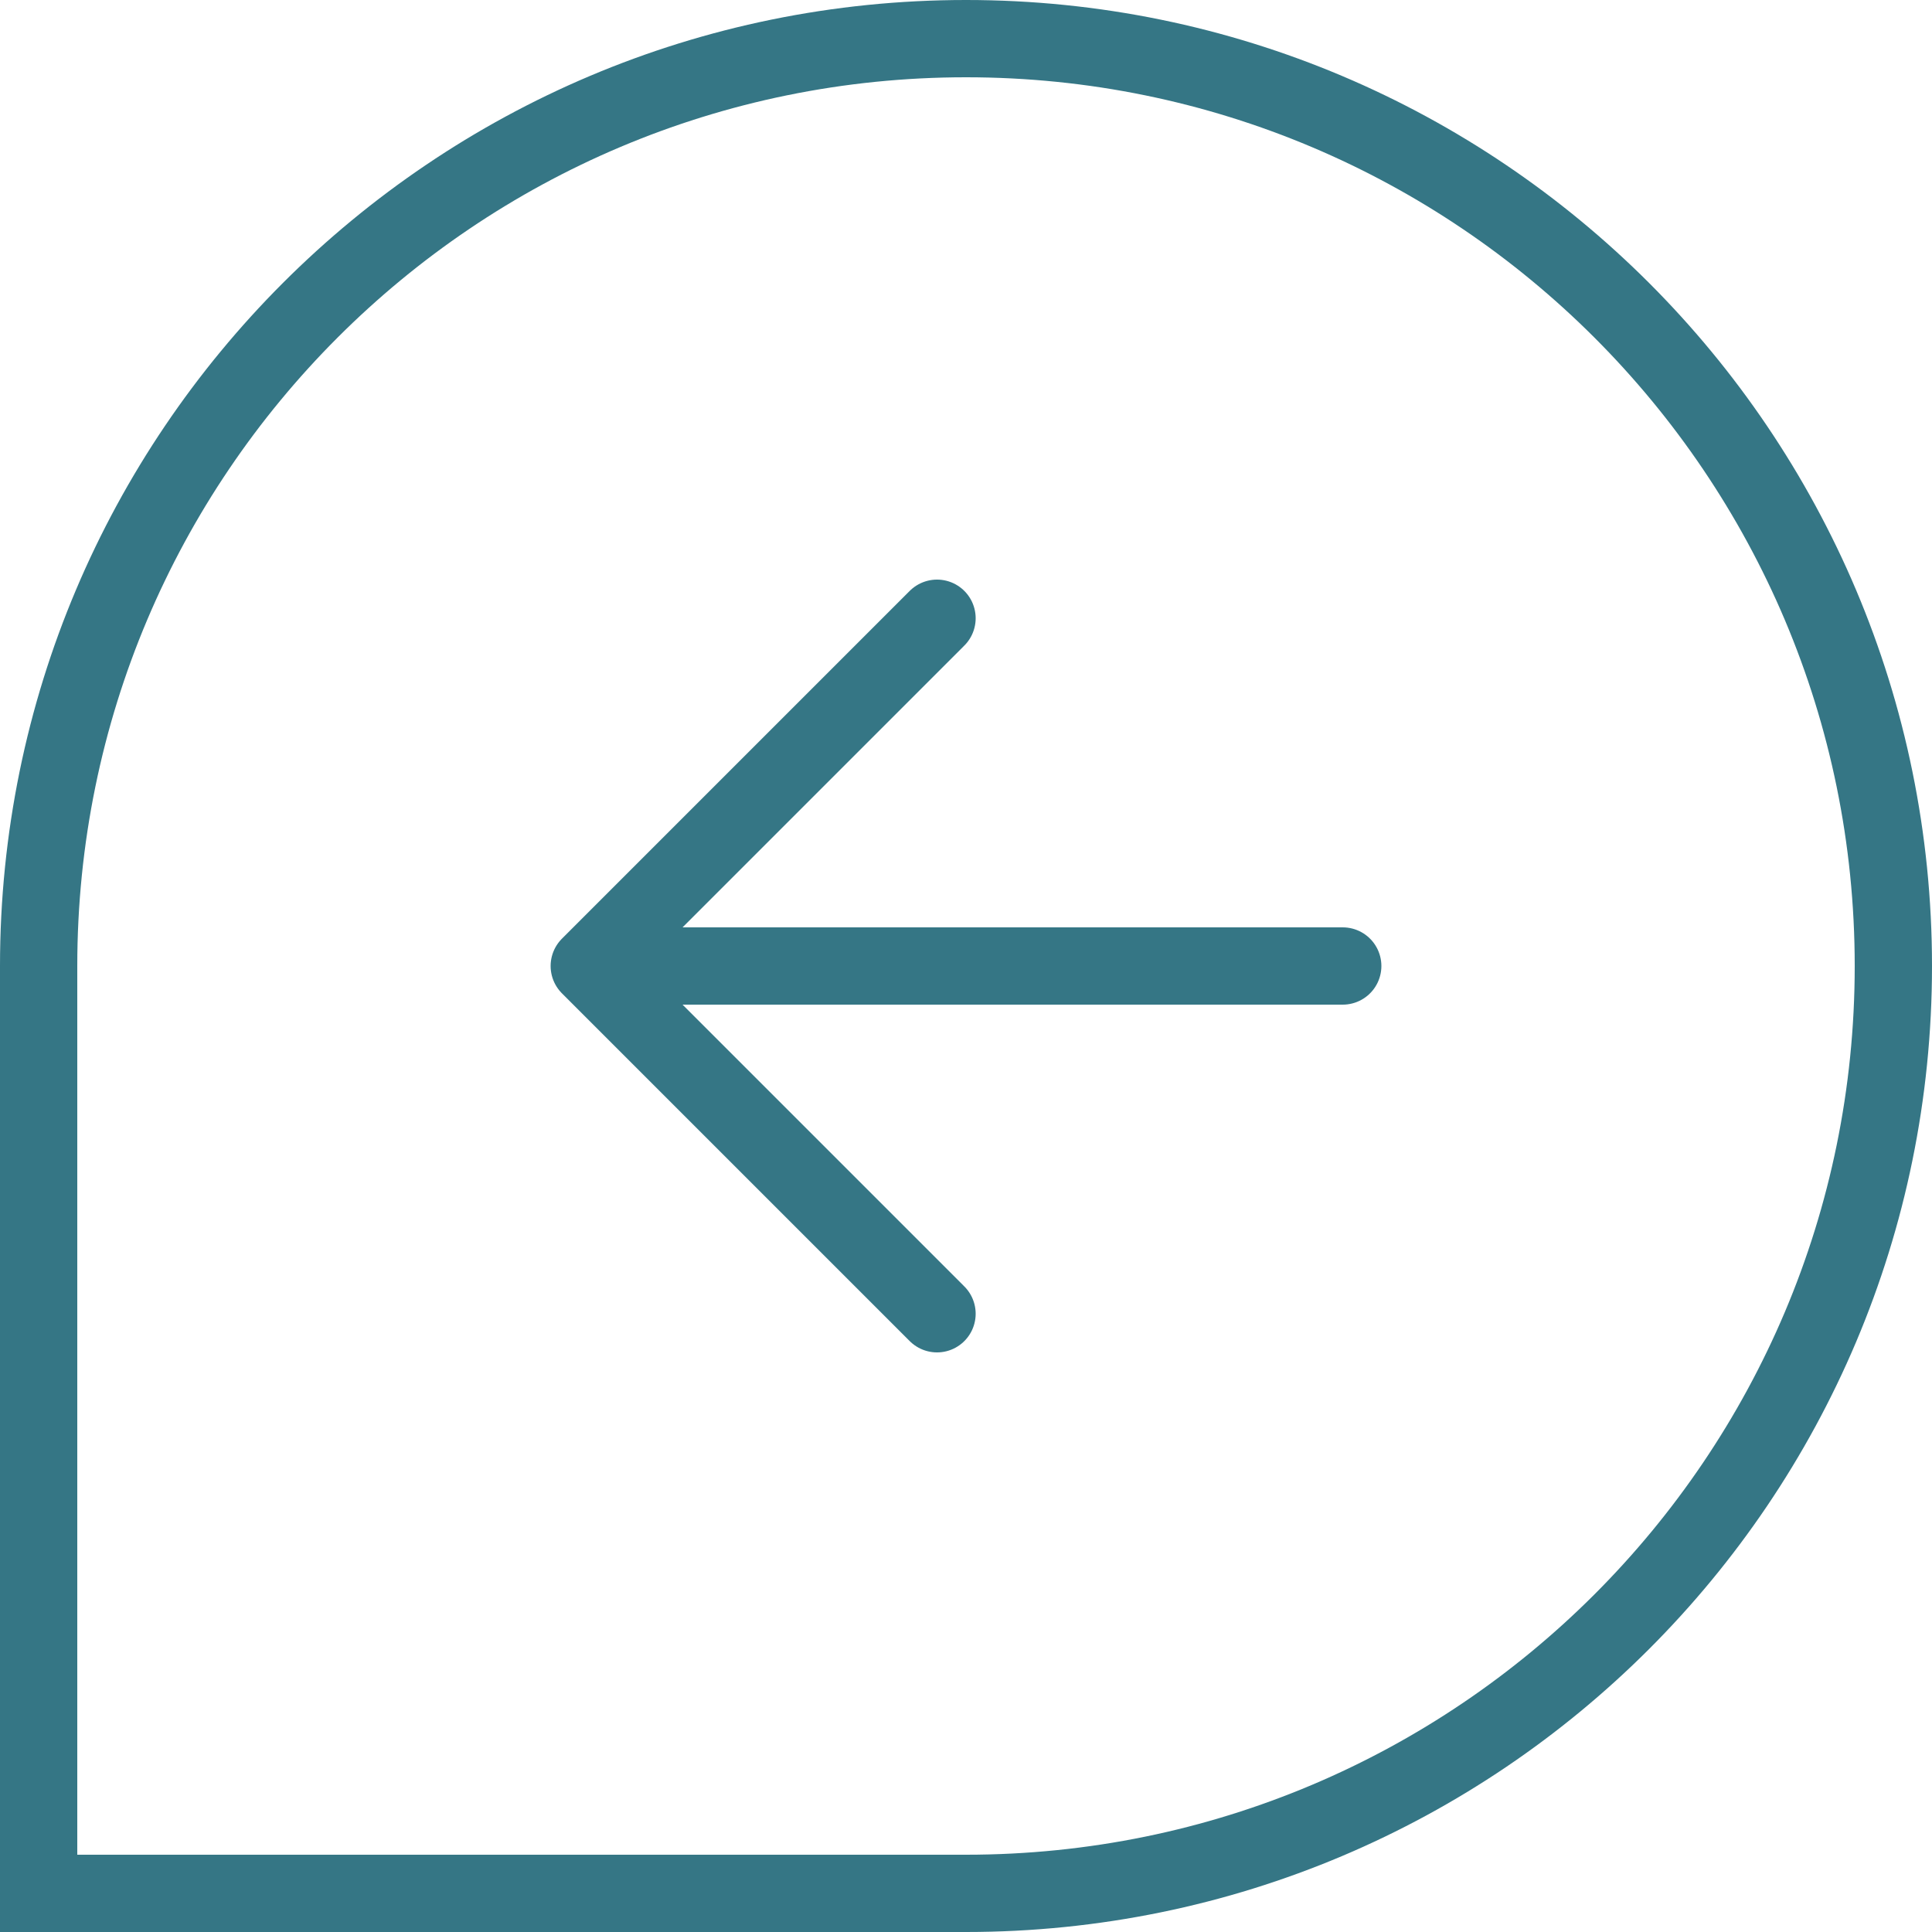 <svg xmlns="http://www.w3.org/2000/svg" width="50" height="50" fill="none">
  <path stroke="#357685" stroke-width="2" d="M1 25C1 11.745 11.745 1 25 1s24 10.745 24 24-10.745 24-24 24H1V25Z" clip-rule="evenodd"/>
  <path stroke="#357685" stroke-linecap="round" stroke-linejoin="round" stroke-width="2" d="m24.25 16-9 9 9 9m-7.75-9h18.25"/>
</svg>